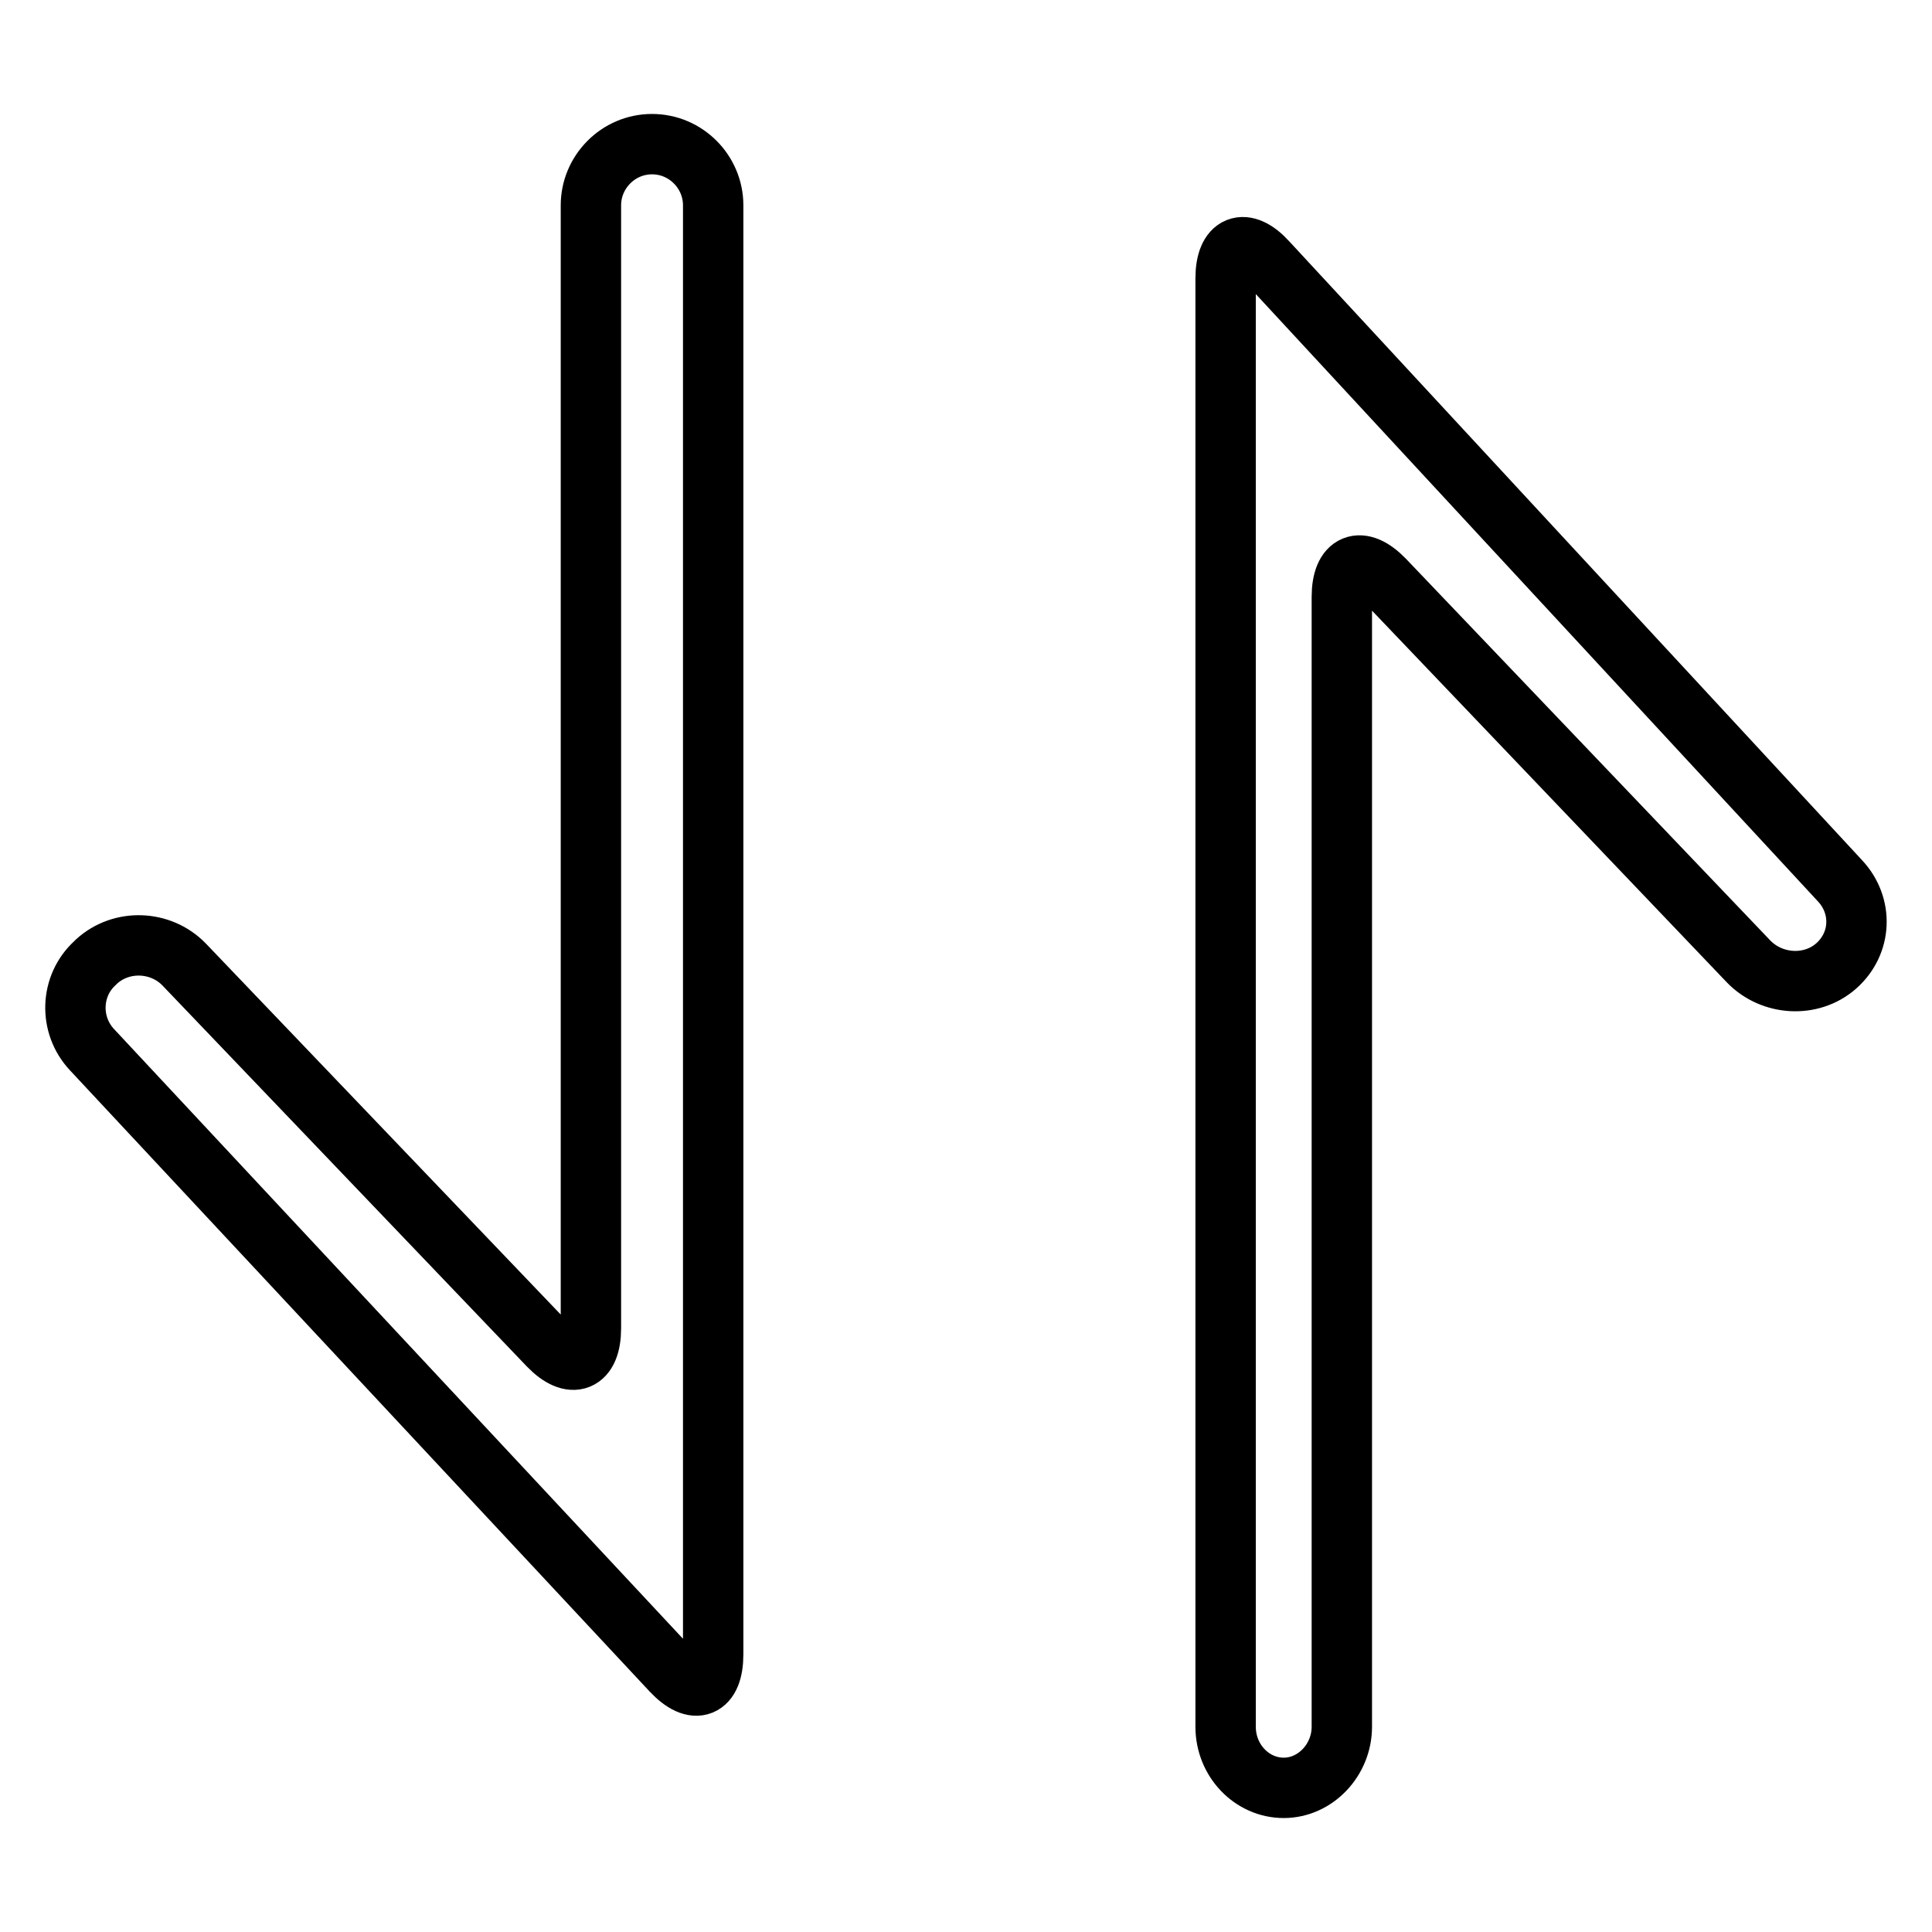 <?xml version="1.0" encoding="utf-8"?>
<!-- Svg Vector Icons : http://www.onlinewebfonts.com/icon -->
<!DOCTYPE svg PUBLIC "-//W3C//DTD SVG 1.1//EN" "http://www.w3.org/Graphics/SVG/1.1/DTD/svg11.dtd">
<svg version="1.1" xmlns="http://www.w3.org/2000/svg" xmlns:xlink="http://www.w3.org/1999/xlink" x="0px" y="0px" viewBox="0 0 256 256" enable-background="new 0 0 256 256" xml:space="preserve">
<g> <path stroke-width="8" fill-opacity="0" stroke="#000000"  d="M243.8,116.7l-75.9-82c-3-3.3-5.5-2.3-5.5,2.2v191.9c0,4.5,3.5,8.1,7.7,8.1s7.7-3.7,7.7-8.1V79.1 c0-4.5,2.5-5.5,5.6-2.3l48.3,50.6c3.1,3.2,8.3,3.5,11.6,0.6C246.7,125,246.9,120,243.8,116.7L243.8,116.7z M86.4,19.1 c-4.5,0-8.1,3.7-8.1,8.1v148.8c0,4.5-2.5,5.5-5.6,2.3l-48.3-50.5c-3.1-3.2-8.3-3.4-11.6-0.4l-0.2,0.2c-3.3,3-3.5,8.2-0.4,11.5 L89,221.4c3.1,3.3,5.5,2.3,5.5-2.2v-192C94.5,22.8,90.9,19.1,86.4,19.1z"/></g>
</svg>